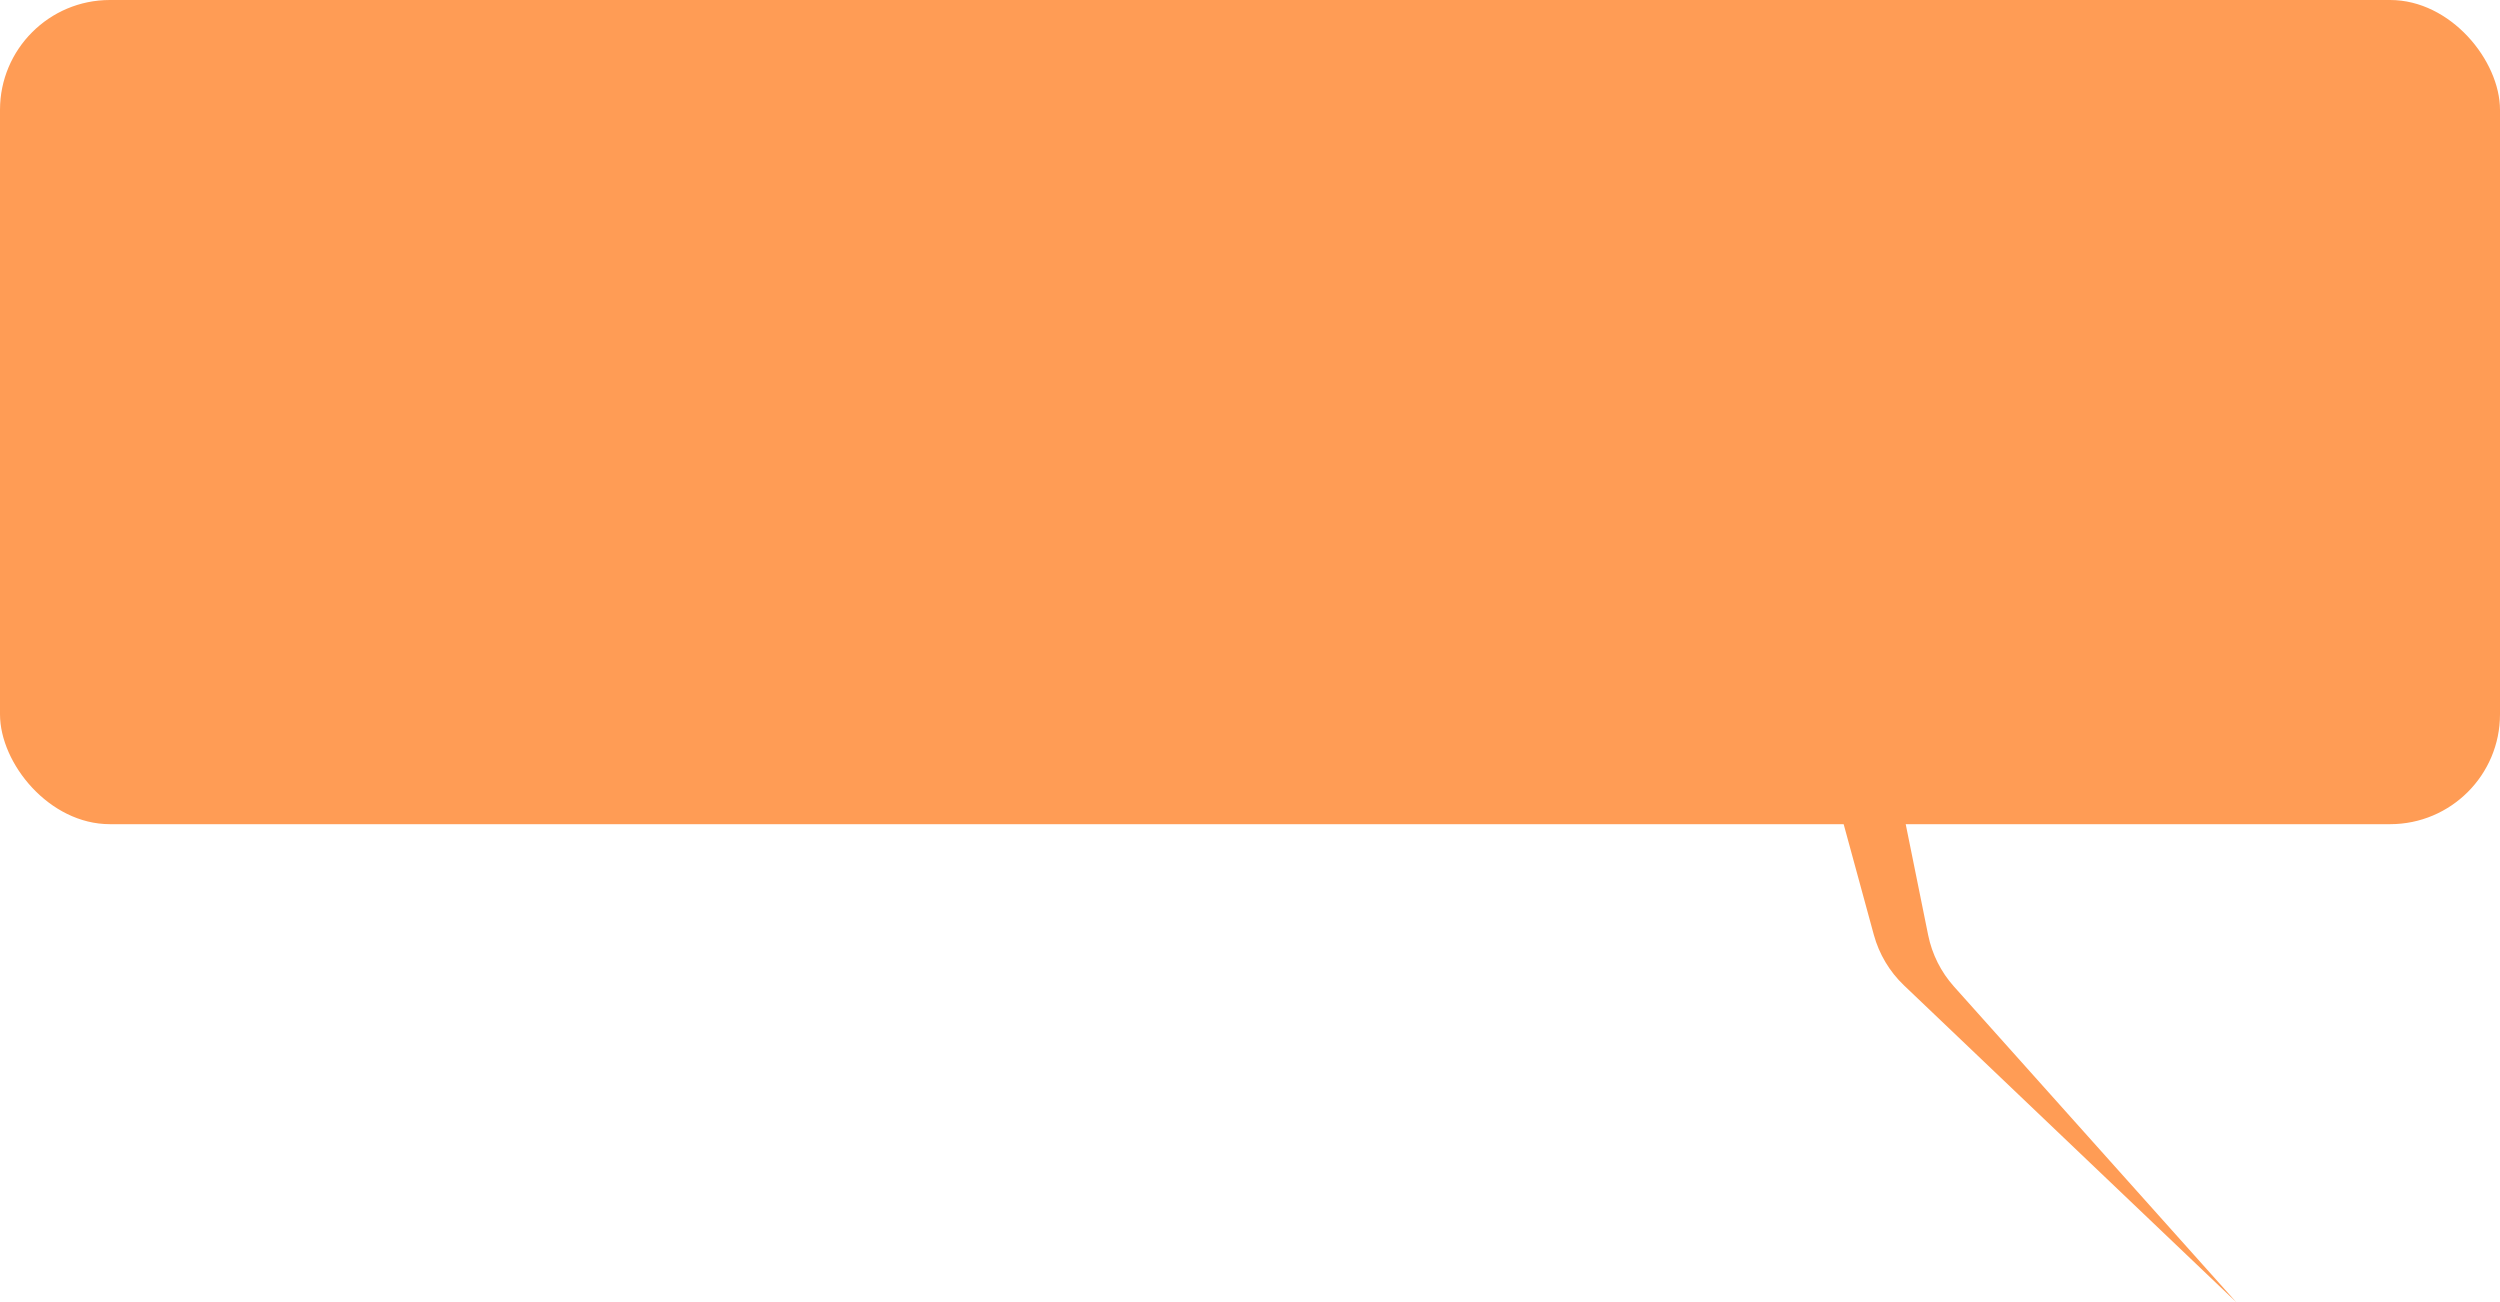 <?xml version="1.0" encoding="UTF-8"?> <svg xmlns="http://www.w3.org/2000/svg" width="455" height="237" viewBox="0 0 455 237" fill="none"><rect width="455" height="150" rx="20" fill="#FF9C55"></rect><path d="M341.035 170.129L333.483 142.436C332.657 139.409 334.388 136.273 337.391 135.359C340.666 134.363 344.088 136.404 344.767 139.759L350.923 170.18C351.628 173.664 353.249 176.896 355.618 179.546L407 237L346.529 179.342C343.893 176.828 341.994 173.643 341.035 170.129Z" fill="#FF9C55"></path></svg> 